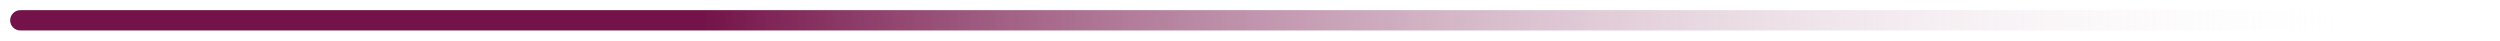 <svg width="123" height="2" viewBox="0 0 123 2" fill="none" xmlns="http://www.w3.org/2000/svg">
<path d="M1 0.5C0.724 0.5 0.5 0.724 0.5 1C0.5 1.276 0.724 1.5 1 1.5V0.5ZM123 0.5L1 0.5V1.5L123 1.5V0.5Z" fill="url(#paint0_linear_170_2116)"/>
<defs>
<linearGradient id="paint0_linear_170_2116" x1="1" y1="5.67976e-05" x2="117.245" y2="4.50931e-05" gradientUnits="userSpaceOnUse">
<stop offset="0.289" stop-color="#741349"/>
<stop offset="1" stop-color="white" stop-opacity="0"/>
</linearGradient>
</defs>
</svg>
